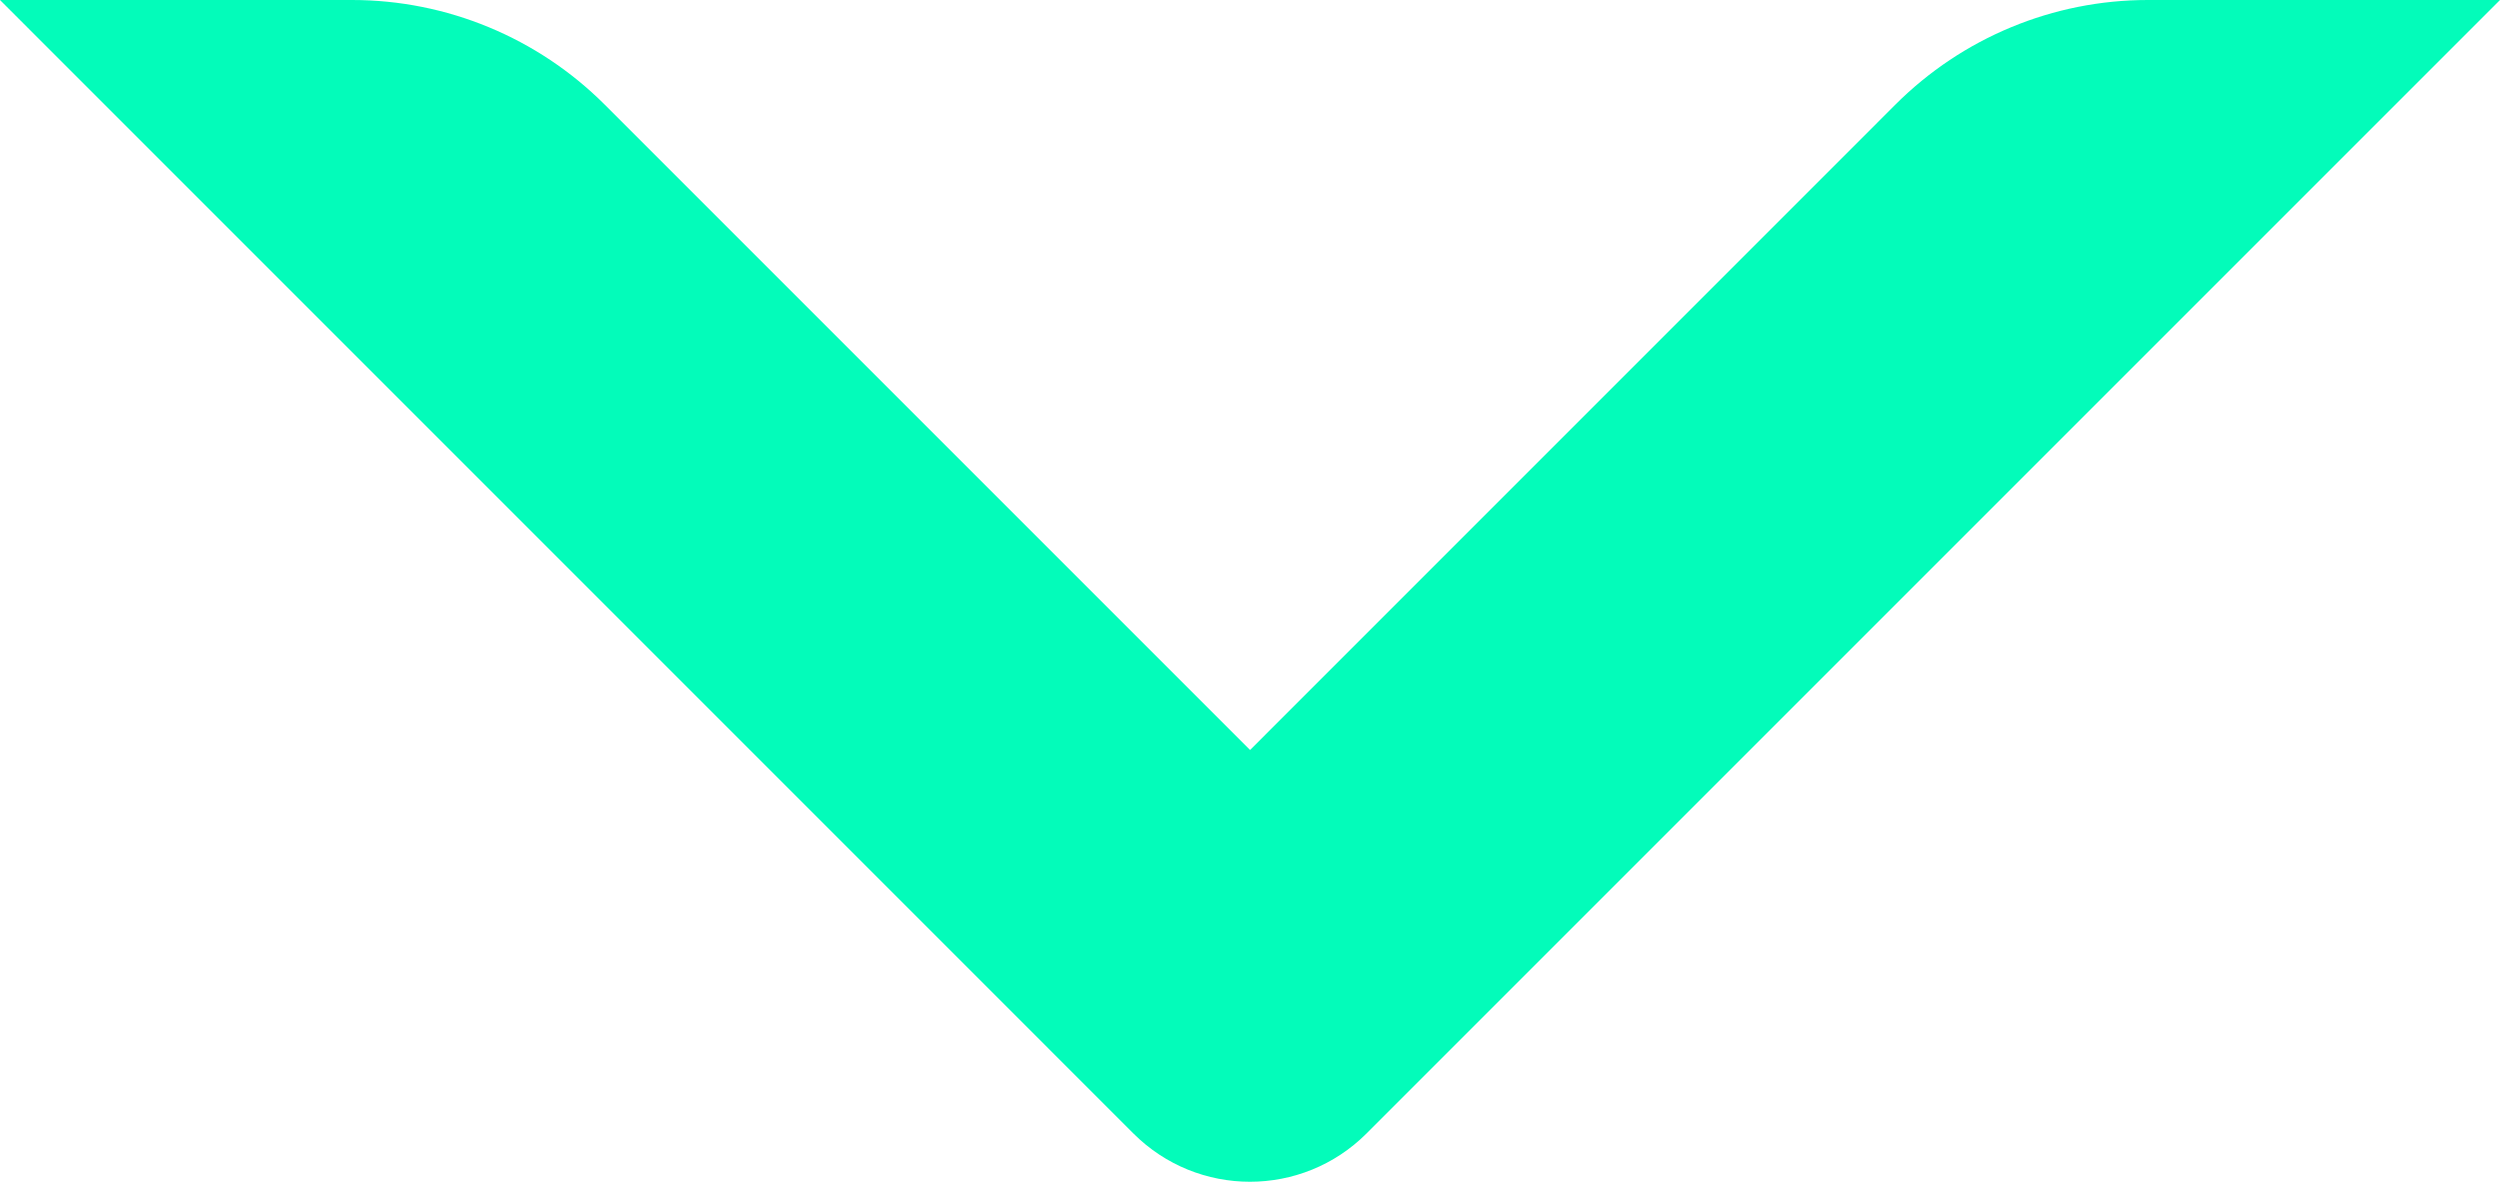 <?xml version="1.0" encoding="UTF-8"?><svg id="Ebene_2" xmlns="http://www.w3.org/2000/svg" viewBox="0 0 350 165.44"><defs><style>.cls-1{fill:#03fcba;}</style></defs><g id="Ebene_1-2"><path class="cls-1" d="m350,0l-158.68,158.68c-9.02,9.02-23.63,9.02-32.65,0L0,0h49.29c13.26,0,25.98,5.27,35.36,14.64l90.36,90.36L265.35,14.65C274.73,5.27,287.44,0,300.7,0c20.64,0,49.3,0,49.3,0Z"/></g></svg>
